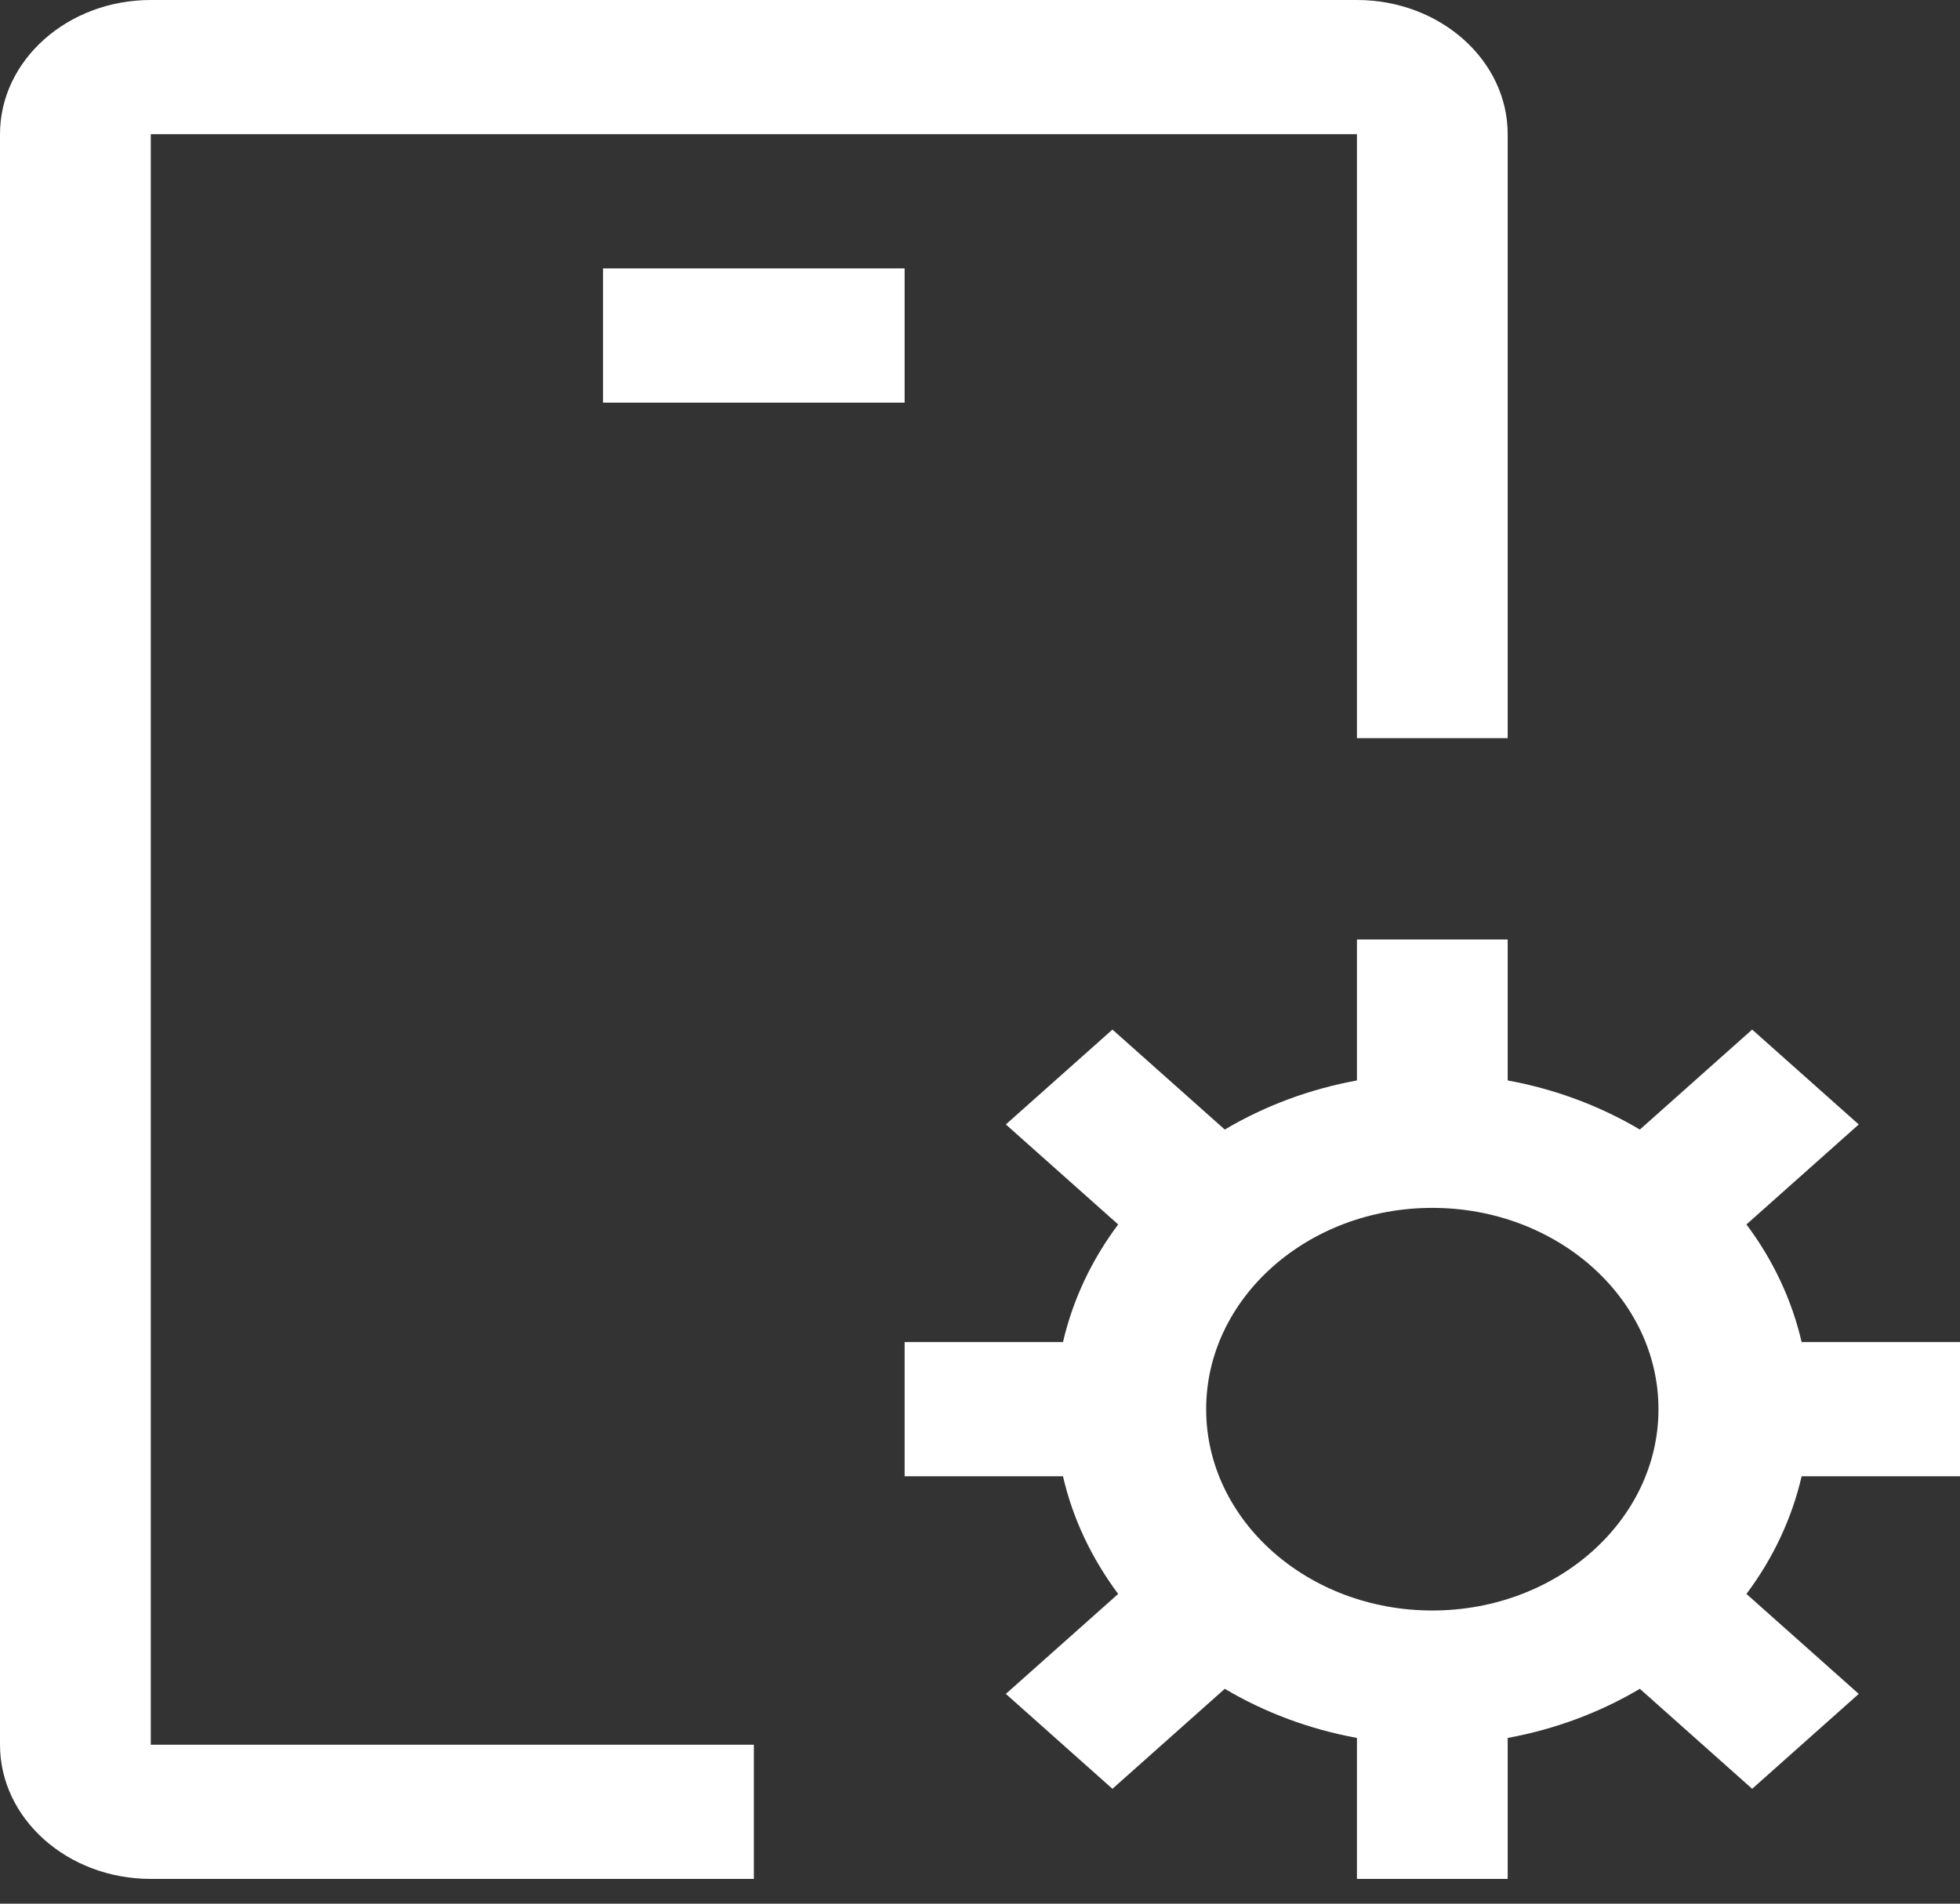 <svg xmlns="http://www.w3.org/2000/svg" width="70" height="68" viewBox="0 0 70 68" fill="none"><rect x="0" y="0" width="70" height="68" fill="#333333" stroke="none"/><path d="M70 52.734V47.94H64.344C63.997 46.439 63.328 45.013 62.373 43.738L66.384 40.166L62.577 36.777L58.566 40.349C57.134 39.499 55.532 38.903 53.846 38.594V33.558H48.462V38.594C46.776 38.903 45.173 39.499 43.742 40.349L39.73 36.777L35.923 40.166L39.935 43.738C38.98 45.013 38.311 46.439 37.964 47.94H32.308V52.734H37.964C38.314 54.261 38.998 55.68 39.935 56.936L35.923 60.507L39.73 63.897L43.742 60.325C45.173 61.175 46.776 61.771 48.462 62.08V67.116H53.846V62.08C55.532 61.771 57.134 61.175 58.566 60.325L62.577 63.897L66.384 60.507L62.373 56.936C63.328 55.661 63.997 54.235 64.344 52.734H70ZM51.154 57.528C46.701 57.528 43.077 54.302 43.077 50.337C43.077 46.372 46.701 43.146 51.154 43.146C55.607 43.146 59.231 46.372 59.231 50.337C59.231 54.302 55.607 57.528 51.154 57.528ZM21.538 9.588H32.308V14.382H21.538V9.588Z" fill="white"></path><path d="M5.385 62.322V4.794H48.462V26.367H53.846V4.794C53.846 2.15 51.431 0 48.462 0H5.385C2.415 0 0 2.15 0 4.794V62.322C0 64.966 2.415 67.116 5.385 67.116H26.923V62.322H5.385Z" fill="white"></path></svg>